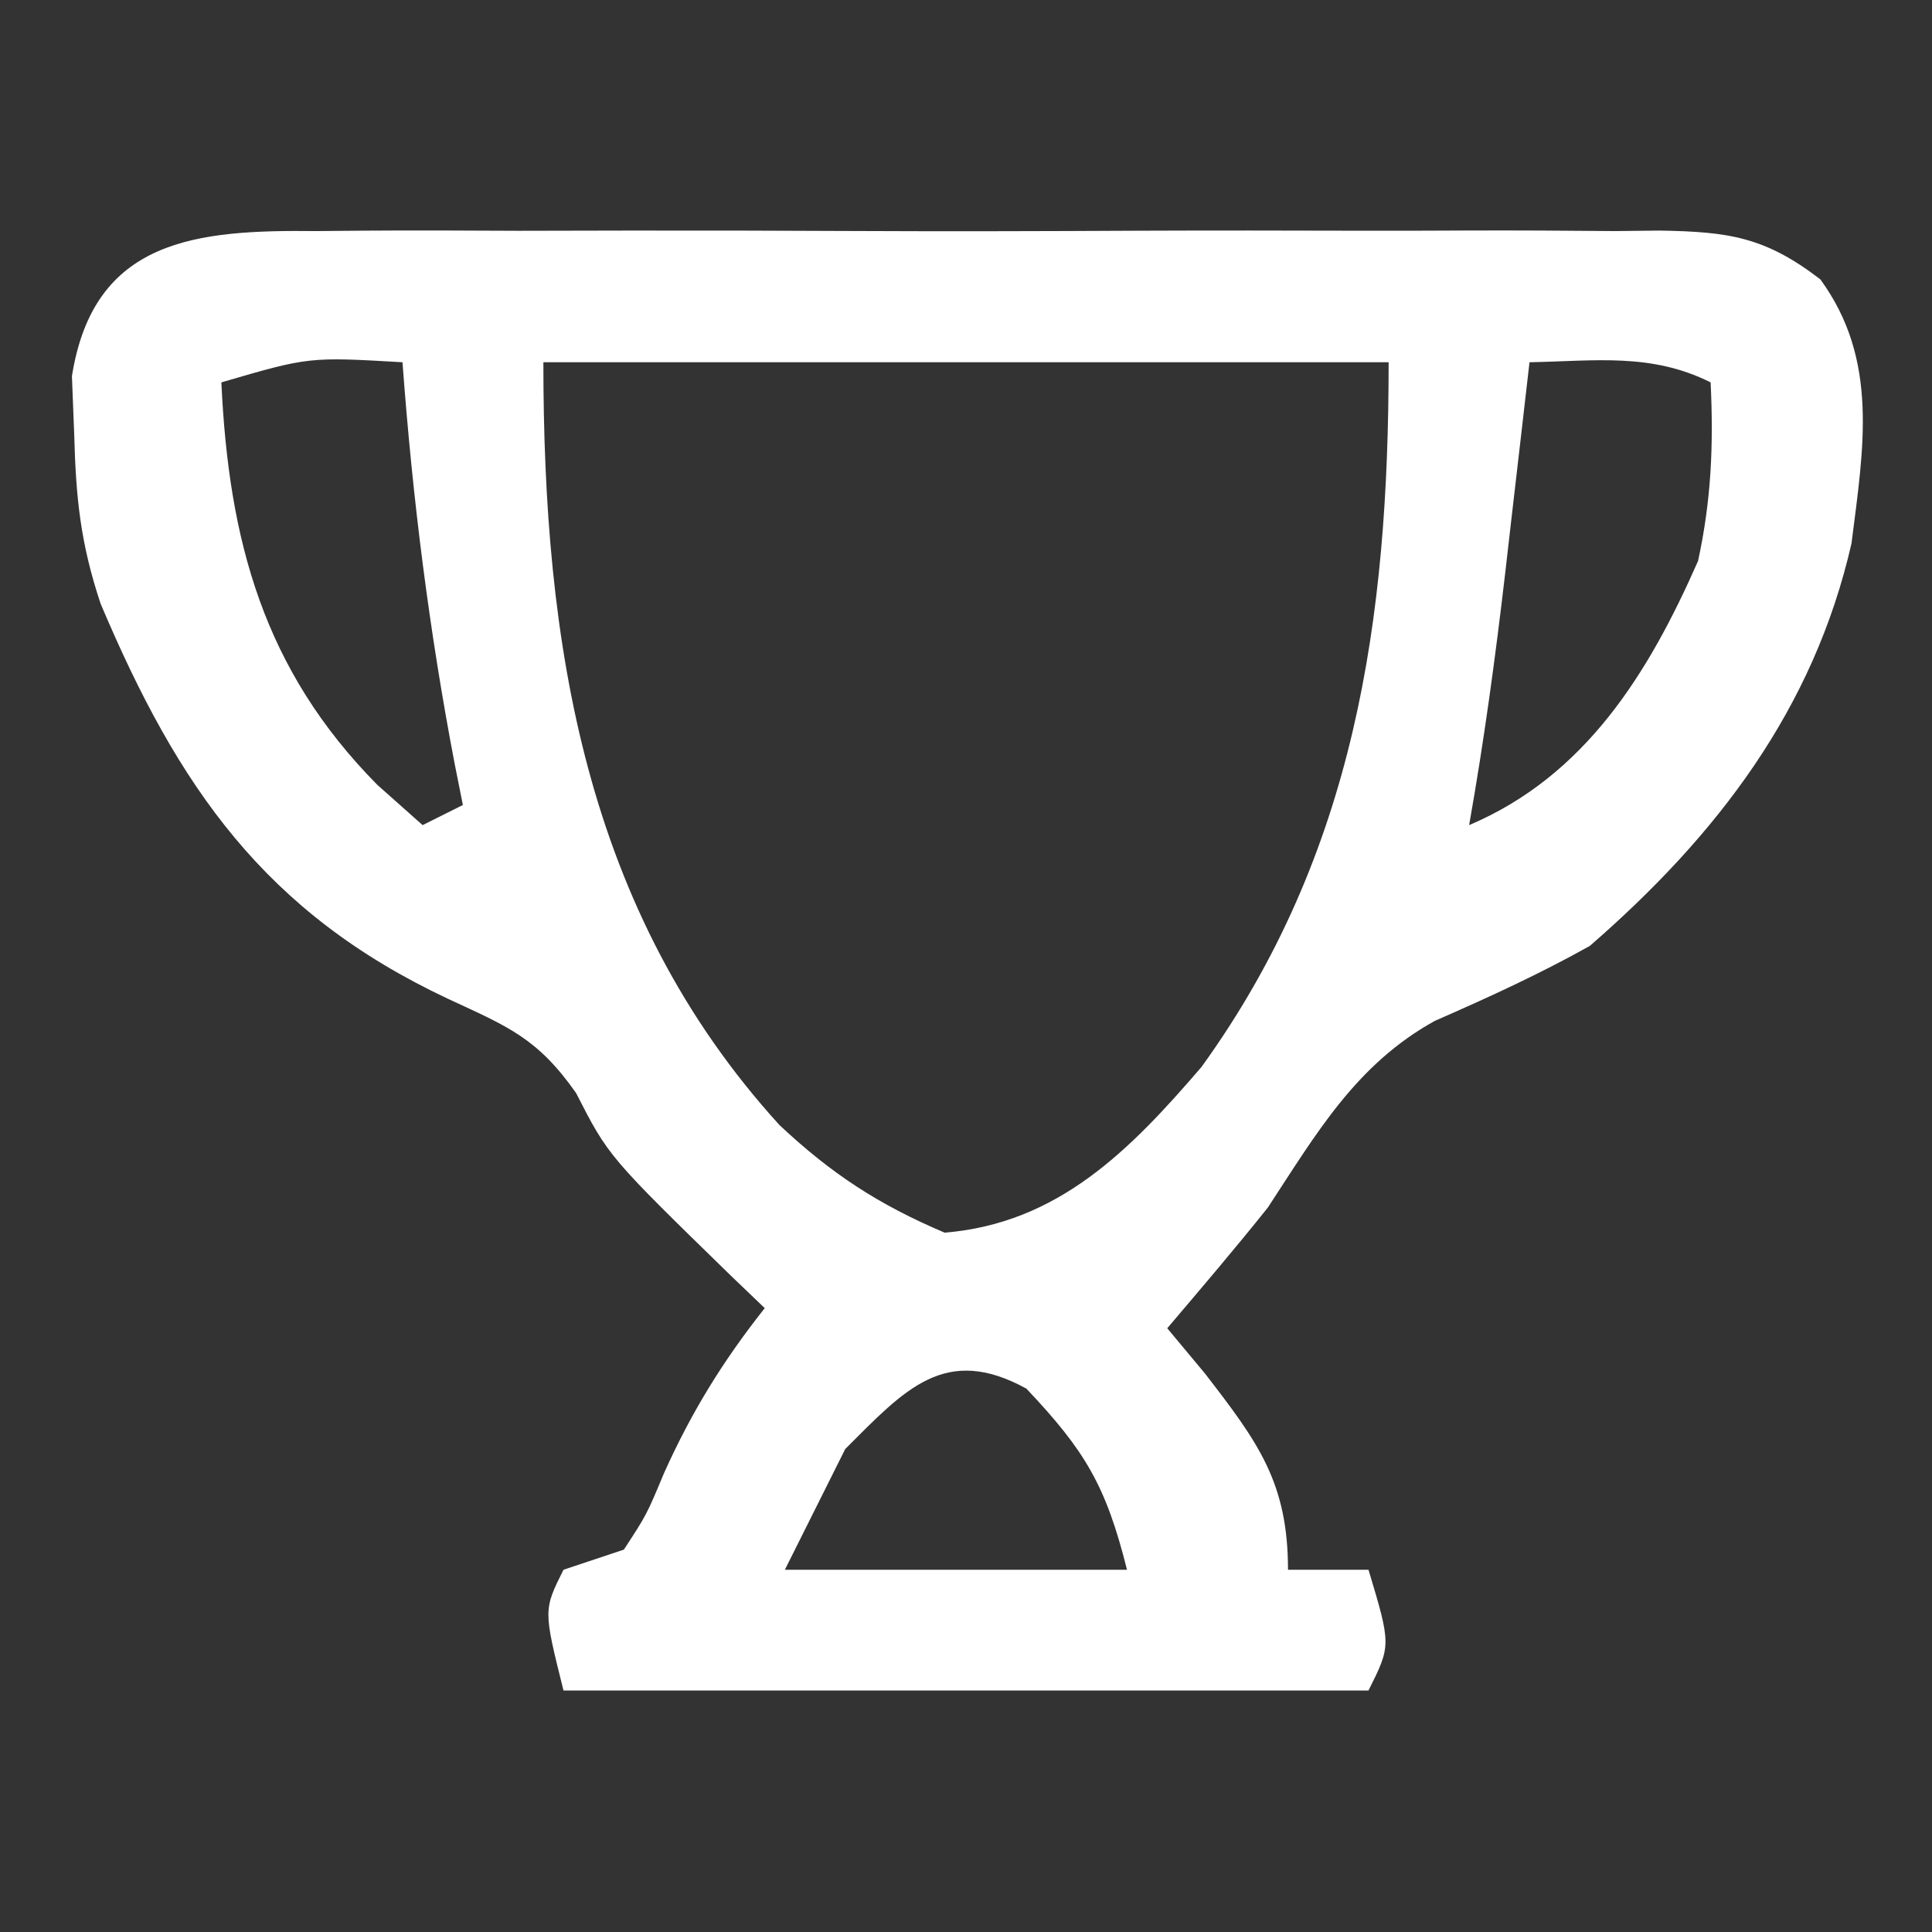 <?xml version="1.0" encoding="UTF-8"?>
<svg version="1.1" xmlns="http://www.w3.org/2000/svg" width="96" height="96">
<rect width="100%" height="100%" fill="#333333" stroke="none"/>
<path d="M0 0 C0.774 -0.007 1.549 -0.014 2.347 -0.021 C4.903 -0.039 7.459 -0.027 10.016 -0.014 C11.794 -0.016 13.572 -0.02 15.351 -0.025 C19.076 -0.031 22.802 -0.023 26.527 -0.004 C31.303 0.019 36.077 0.006 40.852 -0.018 C44.524 -0.033 48.196 -0.028 51.867 -0.018 C53.628 -0.015 55.389 -0.018 57.149 -0.028 C59.61 -0.038 62.07 -0.022 64.531 0 C65.259 -0.008 65.986 -0.016 66.735 -0.025 C70.16 0.033 71.964 0.286 74.716 2.397 C77.642 6.401 76.864 10.789 76.266 15.518 C74.387 23.765 69.586 30.025 63.266 35.518 C60.745 36.931 58.2 38.089 55.555 39.248 C51.633 41.423 49.676 44.848 47.266 48.518 C45.641 50.556 43.954 52.531 42.266 54.518 C43.194 55.631 43.194 55.631 44.141 56.768 C46.774 60.176 48.266 62.182 48.266 66.518 C49.586 66.518 50.906 66.518 52.266 66.518 C53.391 70.268 53.391 70.268 52.266 72.518 C39.066 72.518 25.866 72.518 12.266 72.518 C11.266 68.518 11.266 68.518 12.266 66.518 C13.751 66.023 13.751 66.023 15.266 65.518 C16.395 63.791 16.395 63.791 17.266 61.705 C18.638 58.658 20.19 56.142 22.266 53.518 C21.723 52.998 21.18 52.479 20.621 51.943 C14.501 45.978 14.501 45.978 12.891 42.83 C10.969 40.096 9.52 39.536 6.516 38.143 C-2.573 33.869 -6.877 27.634 -10.734 18.518 C-11.74 15.502 -11.965 13.241 -12.047 10.08 C-12.084 9.133 -12.122 8.185 -12.16 7.209 C-11.078 0.368 -5.959 -0.066 0 0 Z M-4.734 7.518 C-4.37 15.389 -2.638 21.8 3.016 27.518 C4.129 28.508 4.129 28.508 5.266 29.518 C5.926 29.188 6.586 28.858 7.266 28.518 C7.133 27.851 7 27.185 6.863 26.498 C5.589 19.85 4.762 13.267 4.266 6.518 C-0.385 6.248 -0.385 6.248 -4.734 7.518 Z M11.266 6.518 C11.266 20.496 13.306 33.767 22.996 44.42 C25.594 46.857 27.918 48.37 31.203 49.768 C36.836 49.308 40.397 45.695 43.969 41.533 C51.609 30.96 53.266 19.27 53.266 6.518 C39.406 6.518 25.546 6.518 11.266 6.518 Z M60.266 6.518 C60.133 7.675 60 8.833 59.863 10.025 C59.685 11.564 59.507 13.104 59.328 14.643 C59.241 15.403 59.154 16.164 59.064 16.947 C58.574 21.161 58.007 25.339 57.266 29.518 C63.035 27.07 66.179 21.987 68.641 16.393 C69.303 13.348 69.414 10.624 69.266 7.518 C66.309 6.039 63.523 6.457 60.266 6.518 Z M26.266 60.518 C25.276 62.498 24.286 64.478 23.266 66.518 C28.876 66.518 34.486 66.518 40.266 66.518 C39.22 62.335 38.182 60.601 35.266 57.518 C31.23 55.304 29.241 57.542 26.266 60.518 Z " fill="#FFFFFF" transform="translate(15.734,11.482)"/>
</svg>
